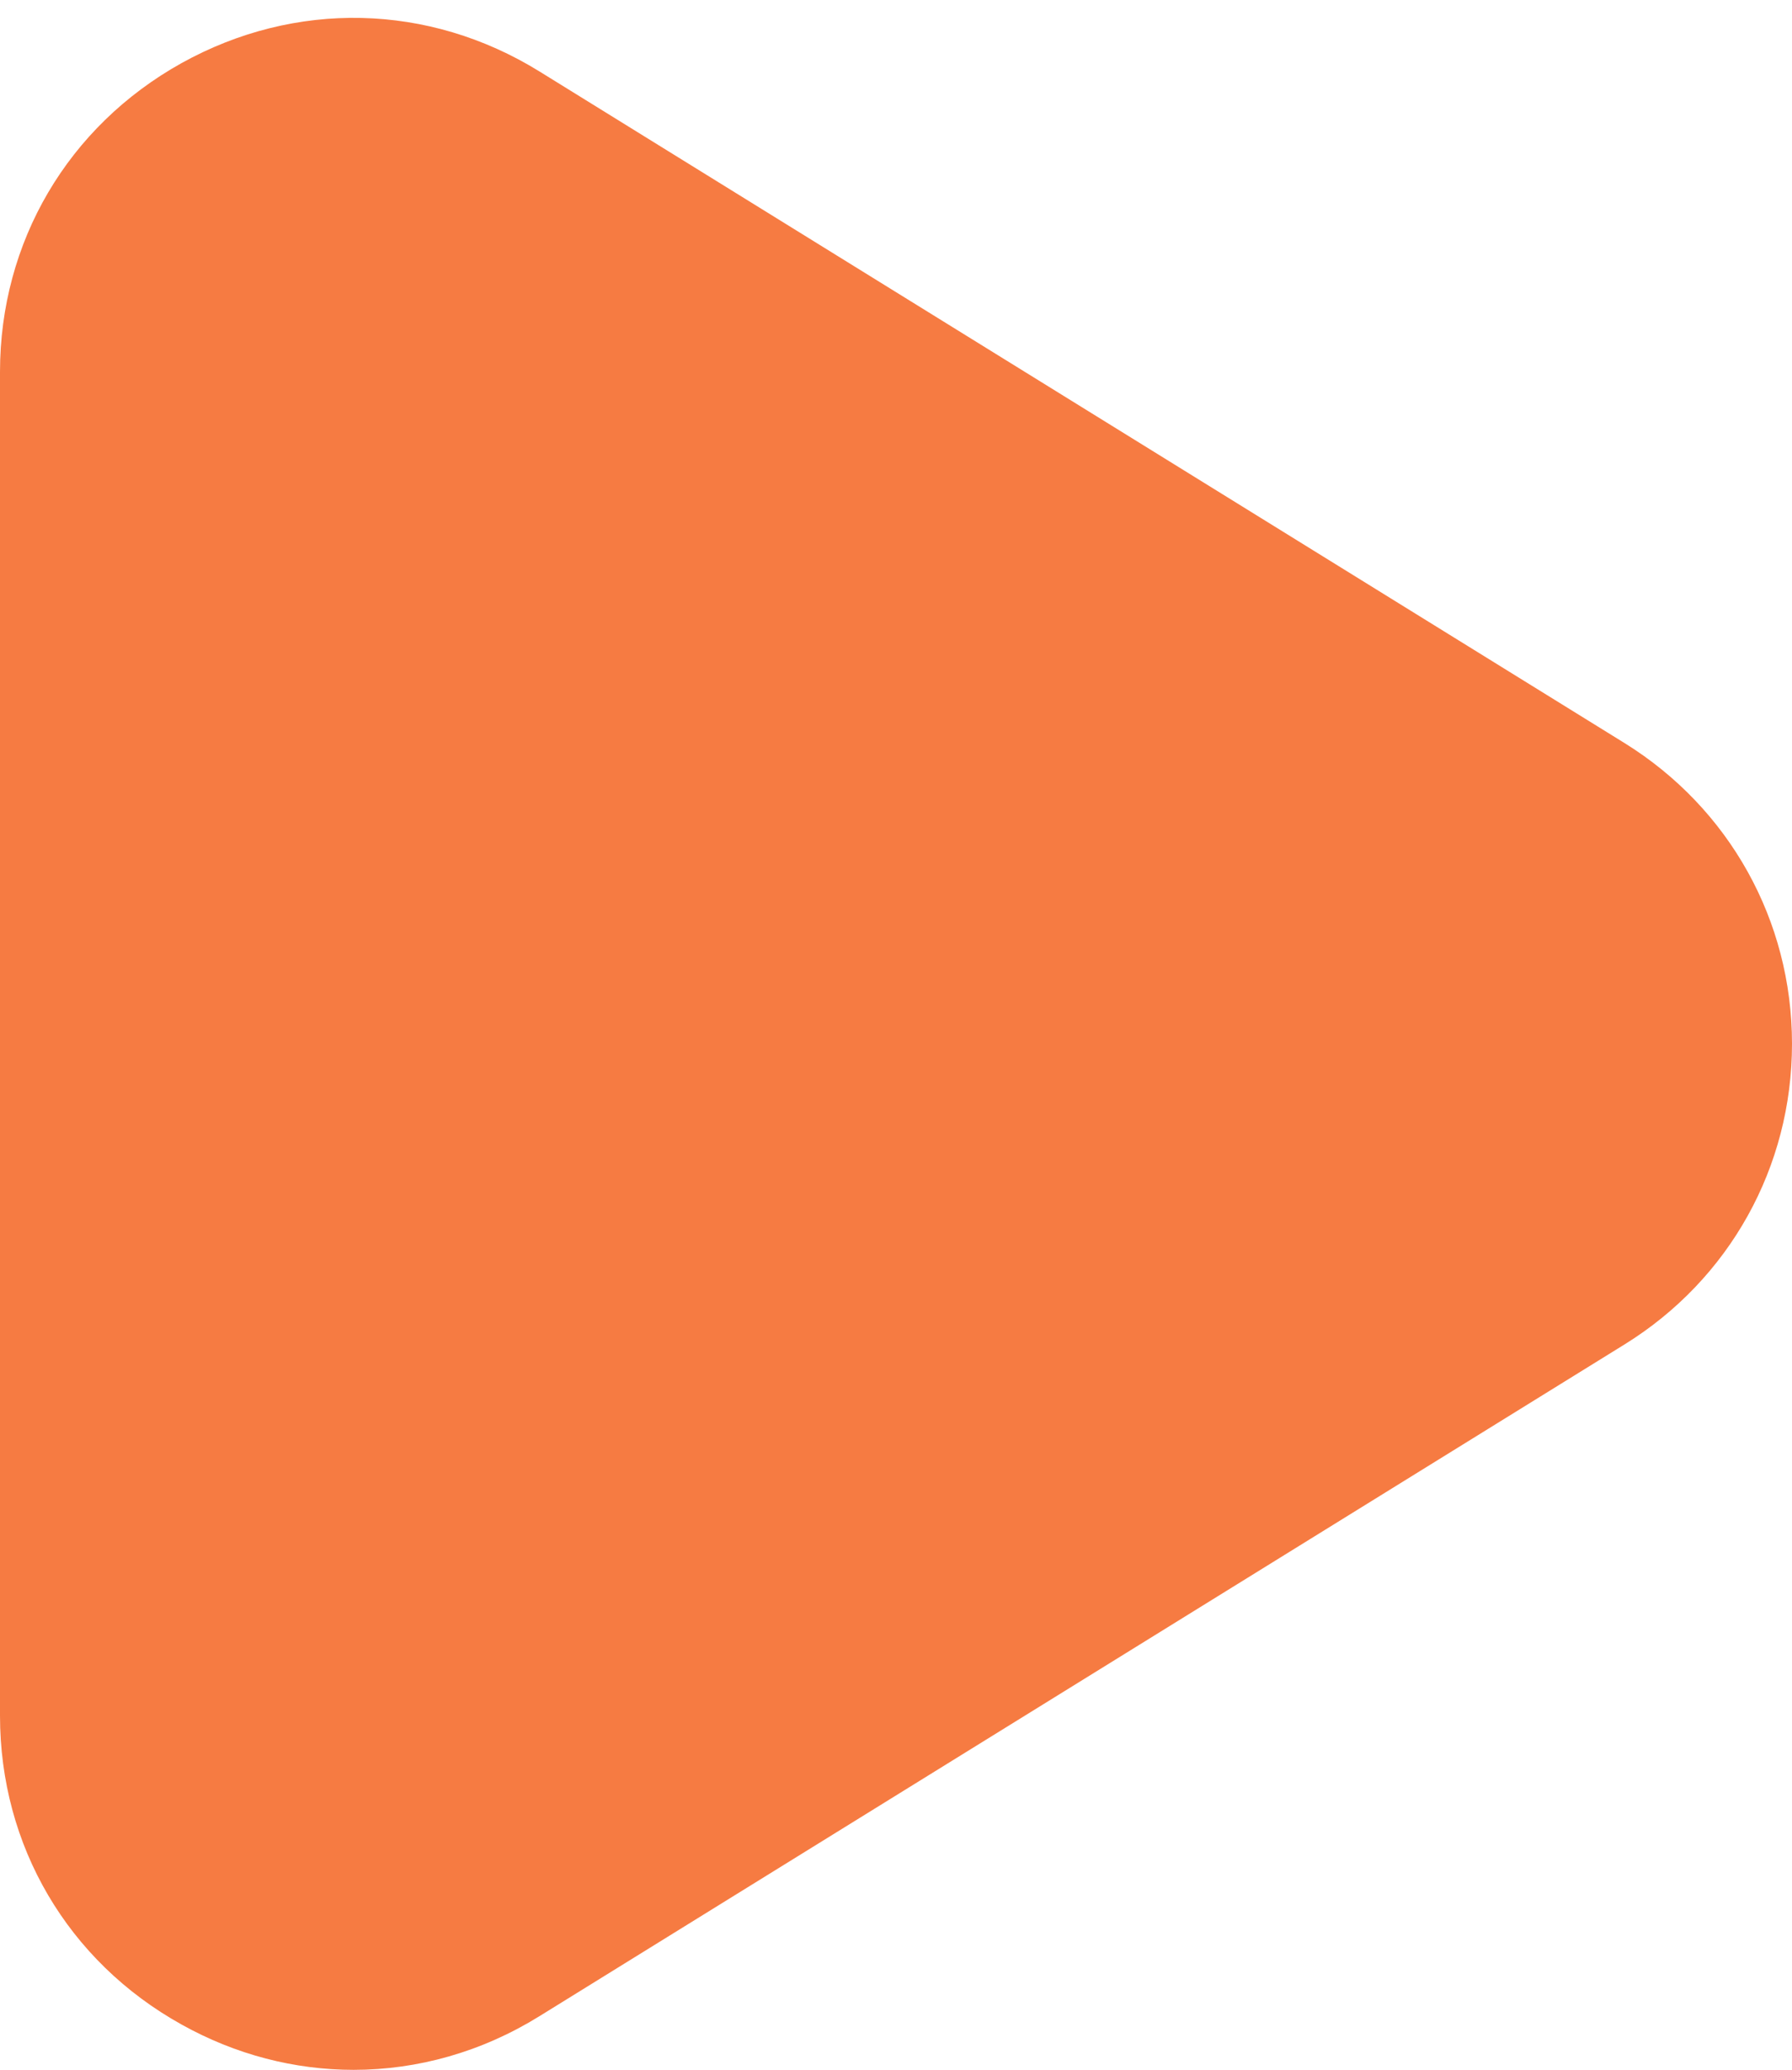 <?xml version="1.0" encoding="UTF-8" standalone="no"?><svg xmlns="http://www.w3.org/2000/svg" xmlns:xlink="http://www.w3.org/1999/xlink" fill="#f67b42" height="1513.2" preserveAspectRatio="xMidYMid meet" version="1" viewBox="95.0 -13.1 1310.0 1513.2" width="1310" zoomAndPan="magnify"><g id="change1_1"><path d="M1405,750c0,90.1-45.7,172.2-122.3,219.7l-793.4,491.2c-42.1,26.1-88.9,39.2-135.8,39.2c-43,0-86.2-11-125.9-33.2 c-83-46.2-132.6-130.6-132.6-225.7V258.8c0-95,49.6-179.4,132.6-225.7c83.1-46.2,180.8-44,261.7,6l793.4,491.1 C1359.3,577.8,1405,659.9,1405,750z"/></g></svg>